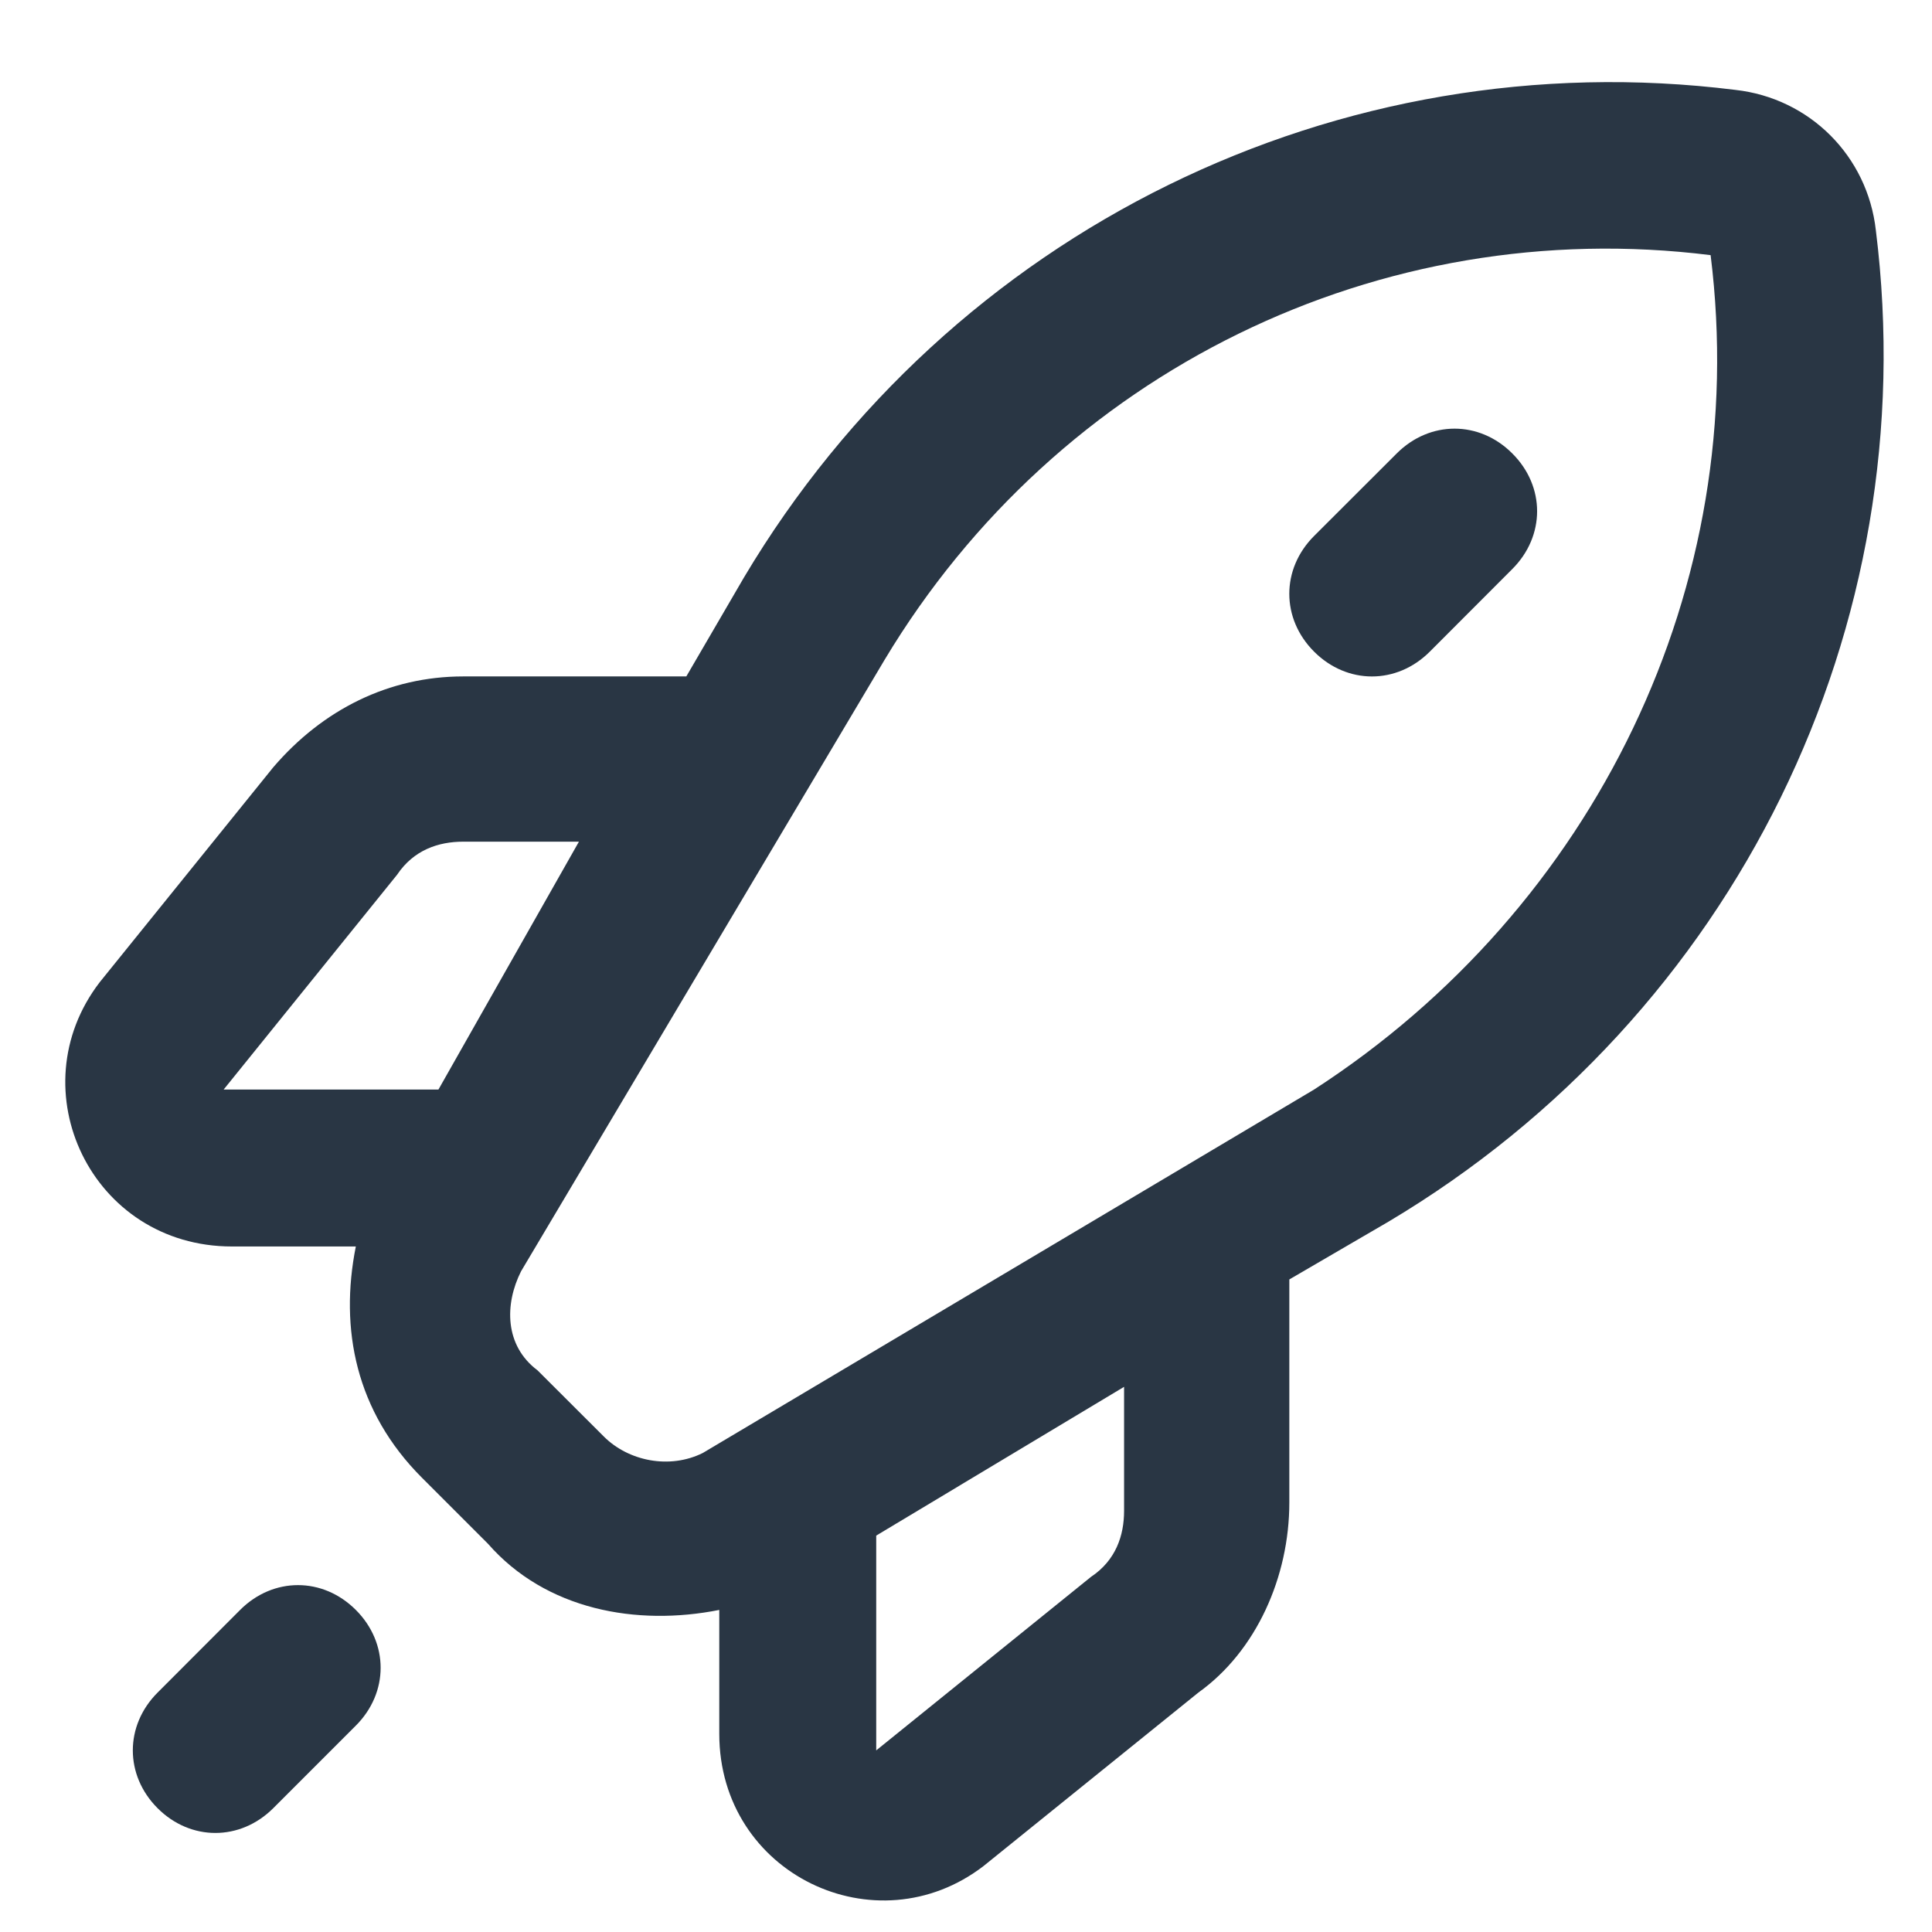 <?xml version="1.0" encoding="UTF-8"?> <svg xmlns="http://www.w3.org/2000/svg" width="17" height="17" viewBox="0 0 17 17" fill="none"> <path fill-rule="evenodd" clip-rule="evenodd" d="M3.131 14.166C3.422 14.457 3.422 14.893 3.131 15.184L2.404 15.911C2.113 16.201 1.677 16.201 1.387 15.911C1.096 15.62 1.096 15.184 1.387 14.893L2.113 14.166C2.404 13.875 2.84 13.875 3.131 14.166ZM13.307 3.99C13.598 4.28 13.598 4.716 13.307 5.007L12.581 5.734C12.29 6.025 11.854 6.025 11.563 5.734C11.272 5.443 11.272 5.007 11.563 4.716L12.29 3.99C12.581 3.699 13.017 3.699 13.307 3.99ZM15.052 2.245C12.144 1.882 9.31 3.263 7.783 5.807L4.585 11.186C4.439 11.476 4.439 11.84 4.73 12.058L5.312 12.639C5.53 12.858 5.893 12.93 6.184 12.785L11.563 9.587C14.034 7.987 15.415 5.153 15.052 2.245ZM7.71 13.512L9.891 12.203V13.294C9.891 13.512 9.818 13.73 9.6 13.875L7.71 15.402V13.512ZM5.094 7.406H4.076C3.858 7.406 3.64 7.479 3.494 7.697L1.968 9.587H3.858L5.094 7.406ZM6.547 5.08C8.365 2.027 11.781 0.355 15.27 0.791C15.924 0.864 16.433 1.373 16.506 2.027C16.942 5.516 15.27 8.932 12.217 10.75L11.345 11.258V13.221C11.345 13.875 11.054 14.529 10.545 14.893L8.655 16.419C7.71 17.146 6.329 16.492 6.329 15.256V14.166C5.602 14.311 4.803 14.166 4.294 13.584L3.713 13.003C3.131 12.421 2.986 11.695 3.131 10.968H2.041C0.805 10.968 0.151 9.587 0.878 8.642L2.404 6.752C2.84 6.243 3.422 5.952 4.076 5.952H6.039L6.547 5.08Z" fill="#293644"></path> </svg> 